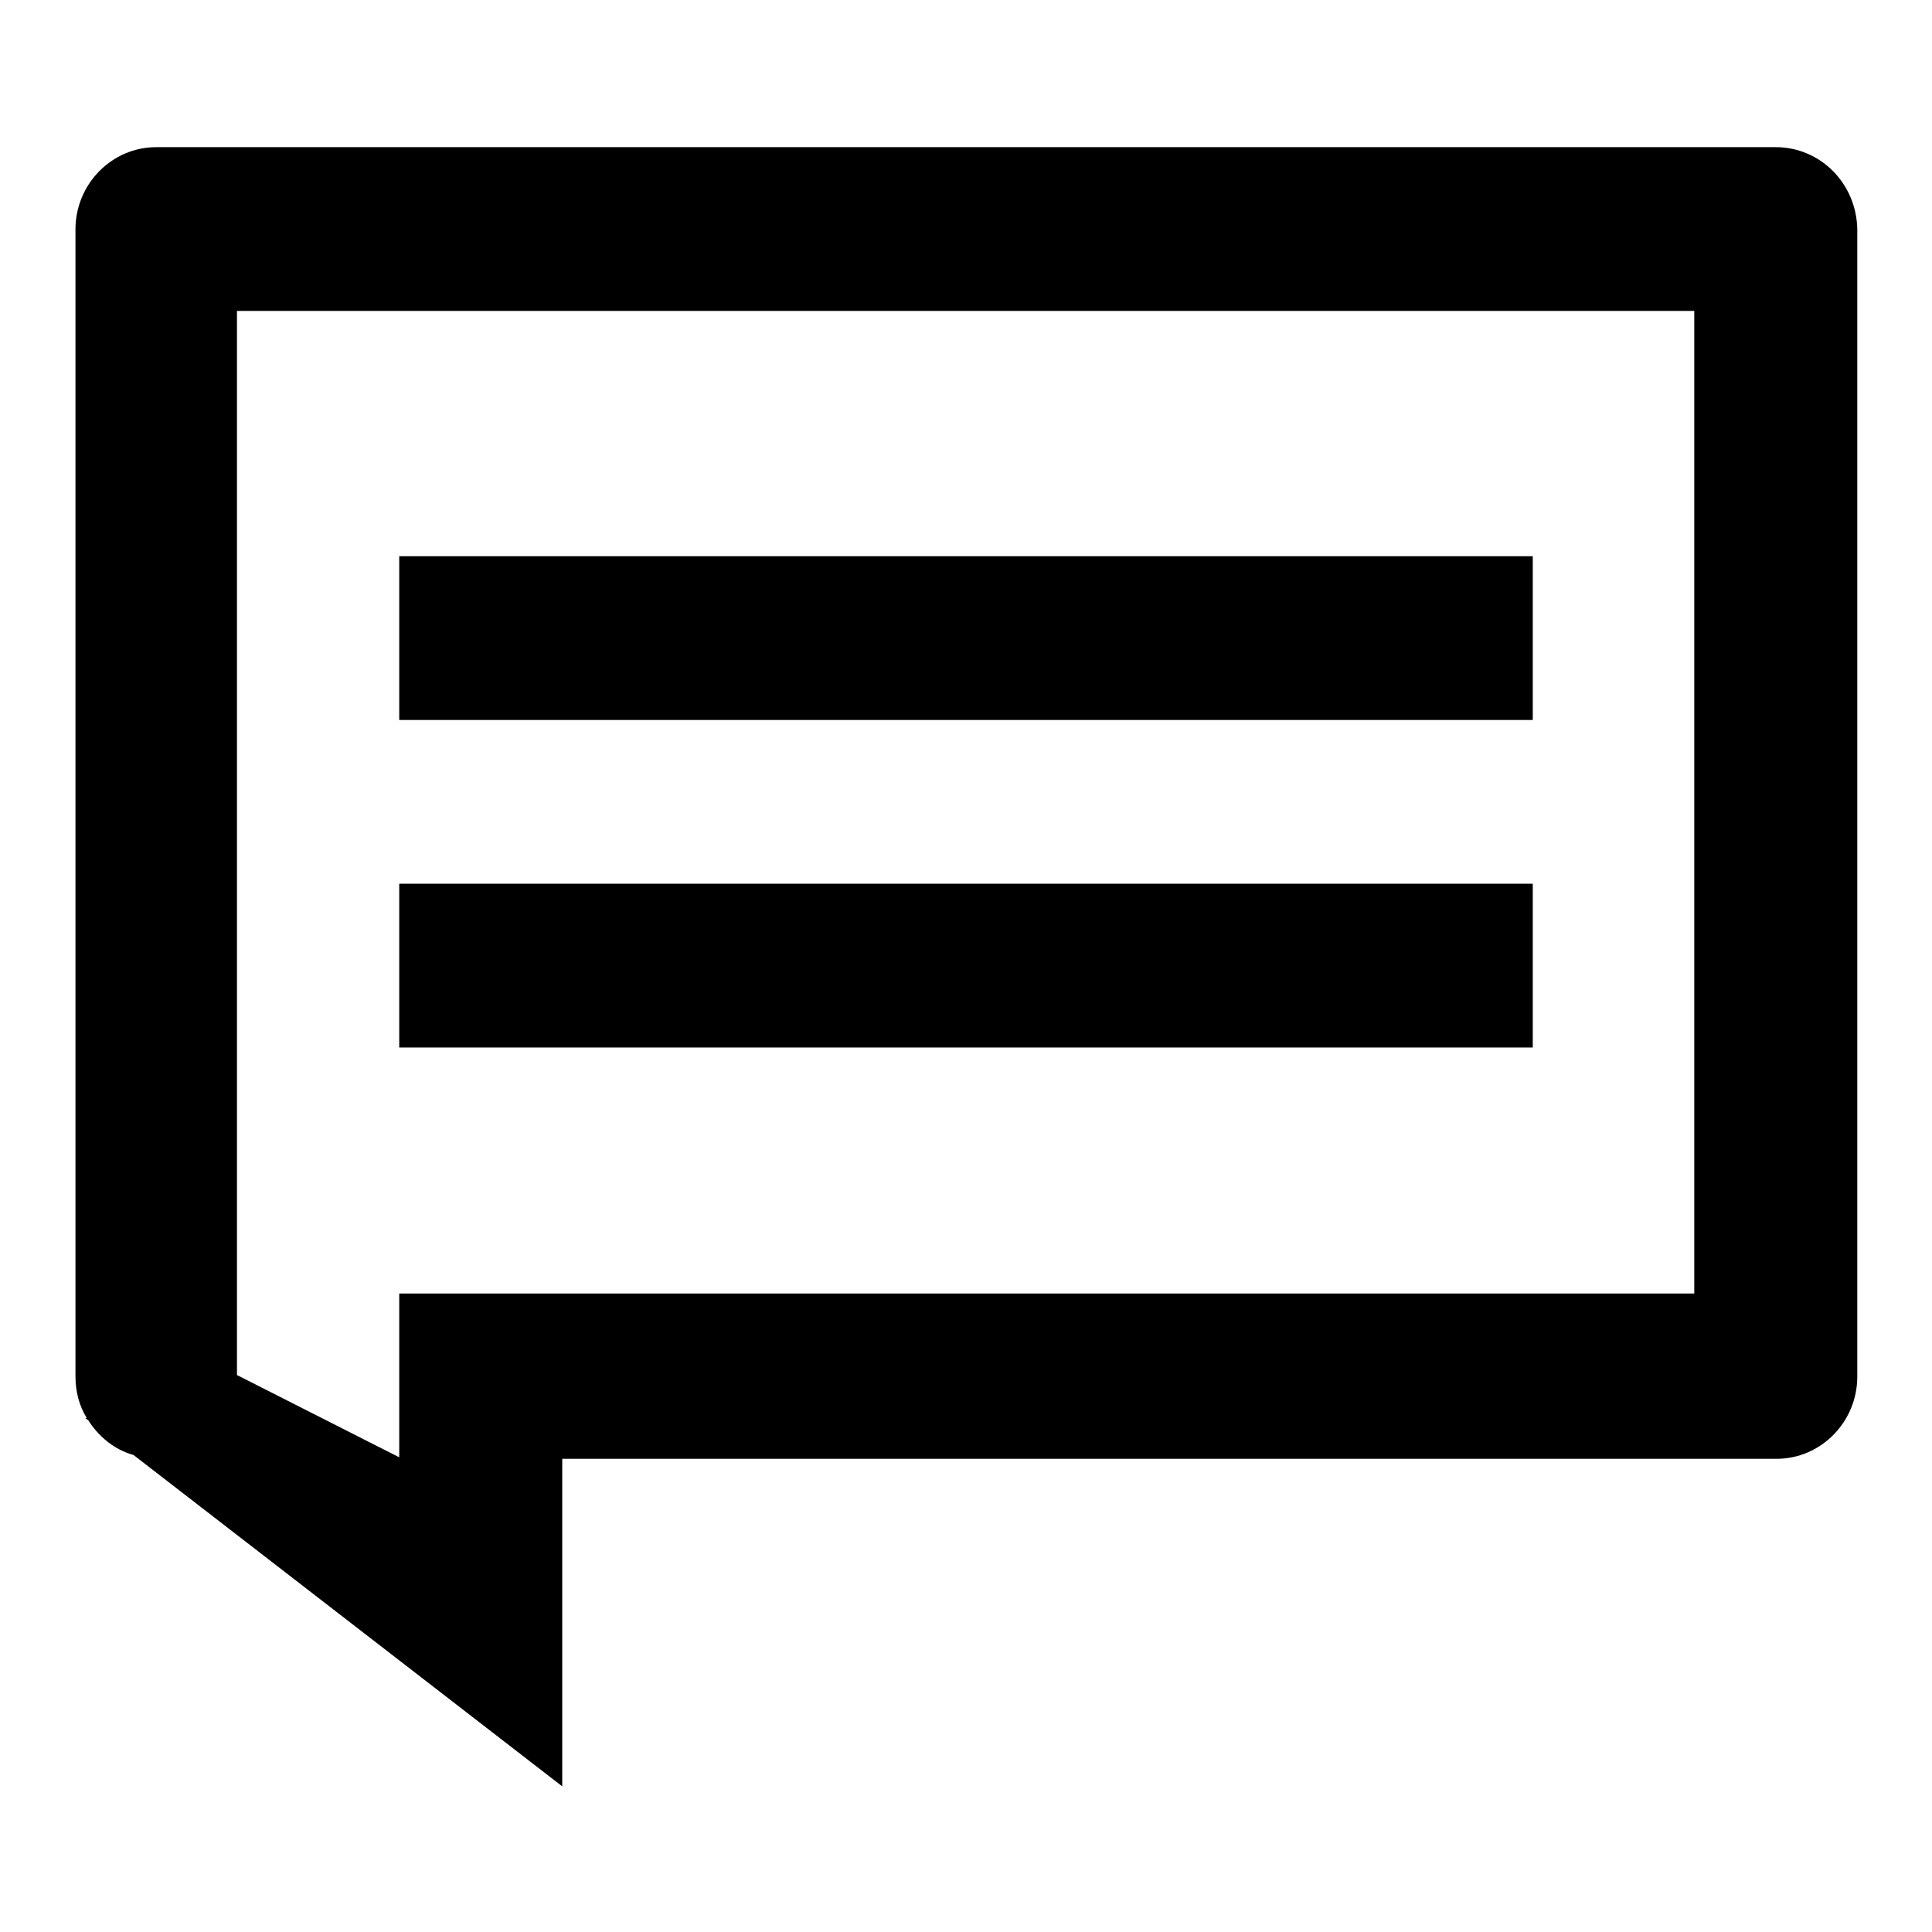 <?xml version="1.0" encoding="utf-8"?>
<!-- Svg Vector Icons : http://www.onlinewebfonts.com/icon -->
<!DOCTYPE svg PUBLIC "-//W3C//DTD SVG 1.1//EN" "http://www.w3.org/Graphics/SVG/1.1/DTD/svg11.dtd">
<svg version="1.1" xmlns="http://www.w3.org/2000/svg" xmlns:xlink="http://www.w3.org/1999/xlink" x="0px" y="0px" viewBox="0 0 256 256" enable-background="new 0 0 256 256" xml:space="preserve">
<g><g><path fill="#000000" d="M203.1,73.7H52.9v21.7h150.2V73.7z M235.3,19.5H20.7c-5.9,0-10.7,4.9-10.7,10.9v152c0,2,0.5,3.9,1.5,5.5l-0.2,0l0.4,0.3c1.4,2.2,3.5,3.9,6,4.6l56.8,43.9v-43.4h160.9c5.9,0,10.7-4.9,10.7-10.9v-152C246,24.3,241.2,19.5,235.3,19.5z M224.5,171.4H52.9v21.7l-21.5-10.9V41.2h193.1V171.4L224.5,171.4z M203.1,117.1H52.9v21.7h150.2V117.1z"/></g></g>
</svg>